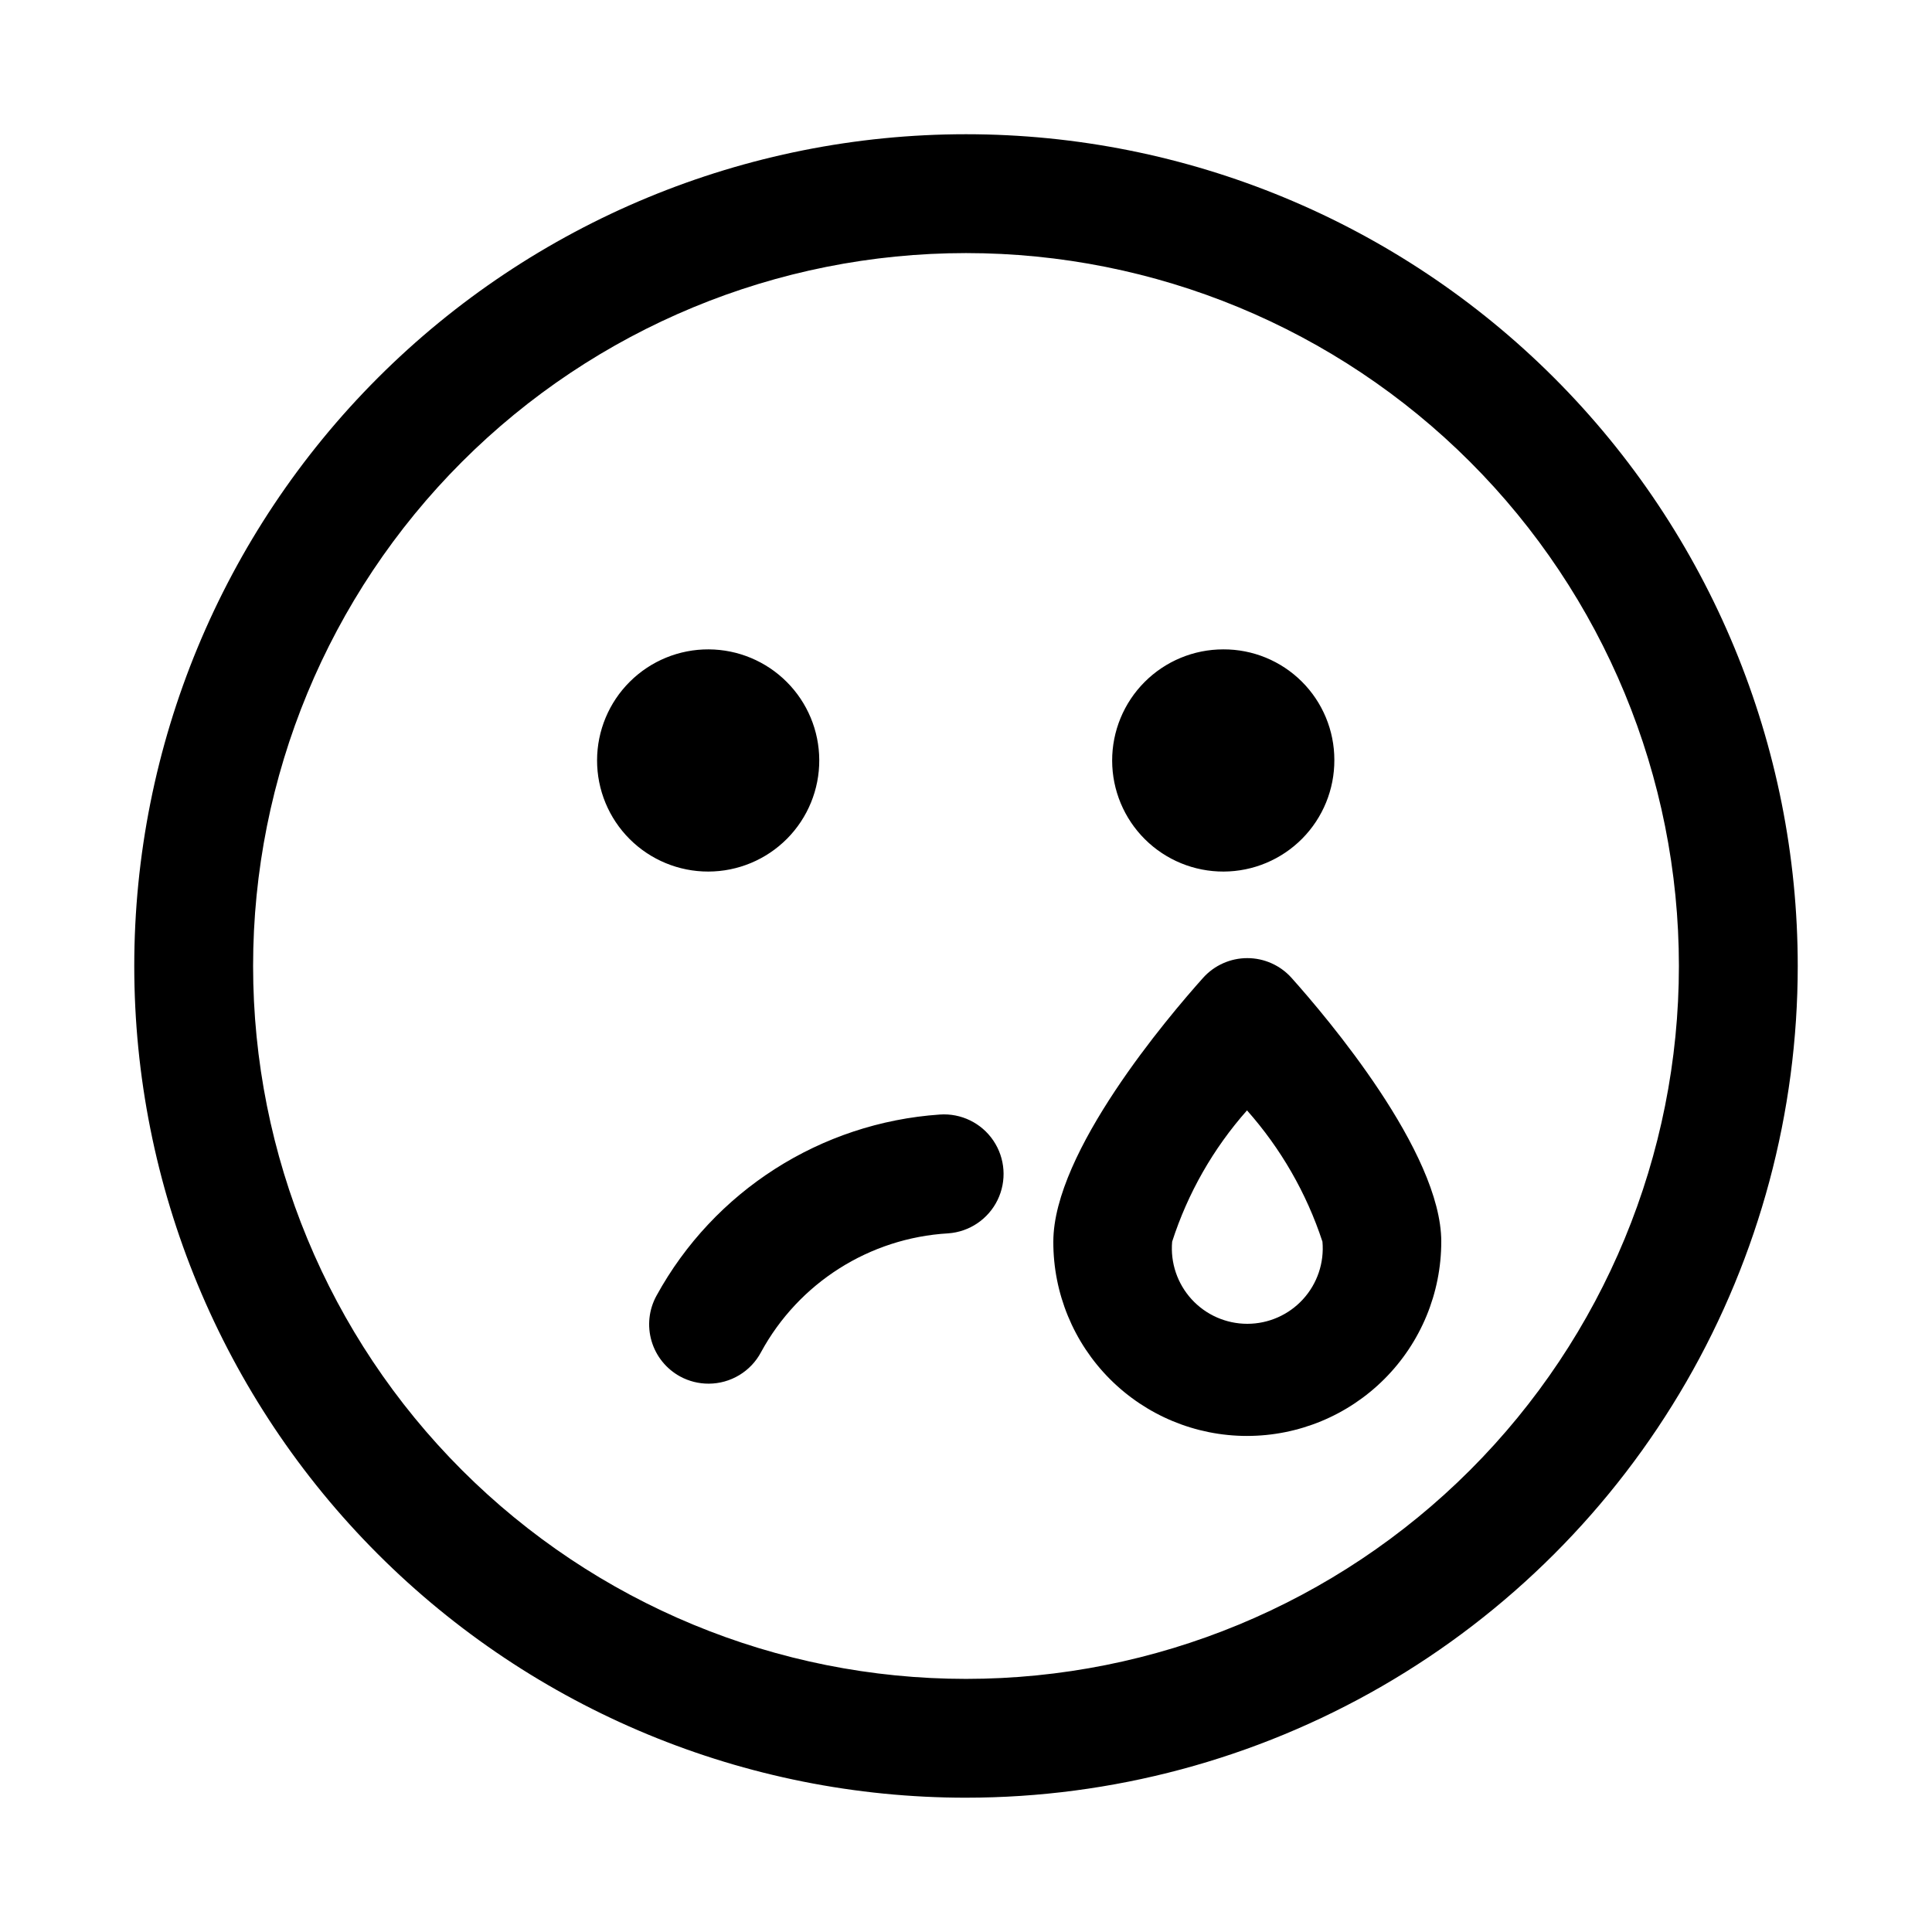 <?xml version="1.0" encoding="UTF-8"?>
<!-- The Best Svg Icon site in the world: iconSvg.co, Visit us! https://iconsvg.co -->
<svg fill="#000000" width="800px" height="800px" version="1.1" viewBox="144 144 512 512" xmlns="http://www.w3.org/2000/svg">
 <path d="m400 620.41c-58.461 0-114.52-23.223-155.86-64.559-41.336-41.336-64.559-97.398-64.559-155.86 0-58.461 23.223-114.52 64.559-155.86s97.398-64.559 155.86-64.559c58.457 0 114.52 23.223 155.86 64.559 41.336 41.336 64.559 97.398 64.559 155.86 0 38.691-10.184 76.699-29.527 110.21-19.348 33.508-47.172 61.332-80.68 80.68-33.508 19.344-71.516 29.527-110.21 29.527zm0-409.34c-50.109 0-98.164 19.906-133.59 55.336s-55.336 83.484-55.336 133.59c0 50.105 19.906 98.16 55.336 133.59 35.43 35.434 83.484 55.336 133.59 55.336 50.105 0 98.16-19.902 133.59-55.336 35.434-35.43 55.336-83.484 55.336-133.59 0-50.109-19.902-98.164-55.336-133.59-35.43-35.43-83.484-55.336-133.59-55.336zm-54.32 291.27c9.98-18.363 28.734-30.27 49.594-31.488 5.625-0.395 10.613-3.758 13.086-8.828 2.473-5.066 2.051-11.07-1.102-15.742-3.152-4.676-8.562-7.312-14.188-6.918-31.578 2.164-59.883 20.262-75.098 48.02-2.016 3.672-2.484 7.996-1.301 12.016 1.18 4.016 3.914 7.398 7.598 9.395 2.32 1.254 4.918 1.902 7.559 1.891 2.848-0.008 5.641-0.789 8.078-2.258 2.441-1.469 4.438-3.574 5.773-6.086zm122.49-186.25h0.004c-7.82 0-15.316 3.109-20.84 8.645-5.519 5.531-8.617 13.031-8.602 20.852 0.012 7.816 3.137 15.309 8.68 20.82 5.539 5.512 13.047 8.594 20.867 8.566 7.816-0.027 15.301-3.164 20.805-8.715 5.504-5.555 8.57-13.066 8.531-20.883 0-7.793-3.109-15.266-8.633-20.762-5.527-5.496-13.016-8.566-20.809-8.523zm6.297 208.45h0.004c-13.641 0-26.719-5.43-36.348-15.09-9.633-9.66-15.02-22.754-14.98-36.395 0-23.773 30.387-59.512 39.676-69.902 2.988-3.336 7.254-5.242 11.73-5.242s8.742 1.906 11.73 5.242c9.289 10.391 39.676 46.129 39.676 69.902h-0.004c0 13.652-5.422 26.75-15.078 36.402-9.652 9.656-22.75 15.082-36.402 15.082zm0-86.277h0.004c-8.949 10.102-15.703 21.949-19.84 34.793-0.496 5.59 1.379 11.129 5.164 15.27 3.789 4.141 9.141 6.496 14.754 6.496 5.609 0 10.965-2.356 14.75-6.496 3.789-4.141 5.664-9.68 5.164-15.27-4.215-12.844-11.02-24.684-19.992-34.793zm-142.64-122.17 0.004-0.004c-7.828-0.043-15.348 3.035-20.902 8.551-5.555 5.512-8.684 13.012-8.699 20.84-0.012 7.824 3.09 15.336 8.625 20.871 5.535 5.531 13.043 8.637 20.871 8.621 7.824-0.016 15.324-3.144 20.84-8.695 5.516-5.555 8.59-13.078 8.547-20.902-0.039-7.754-3.137-15.18-8.621-20.66-5.484-5.484-12.906-8.582-20.66-8.625z"/>
</svg>